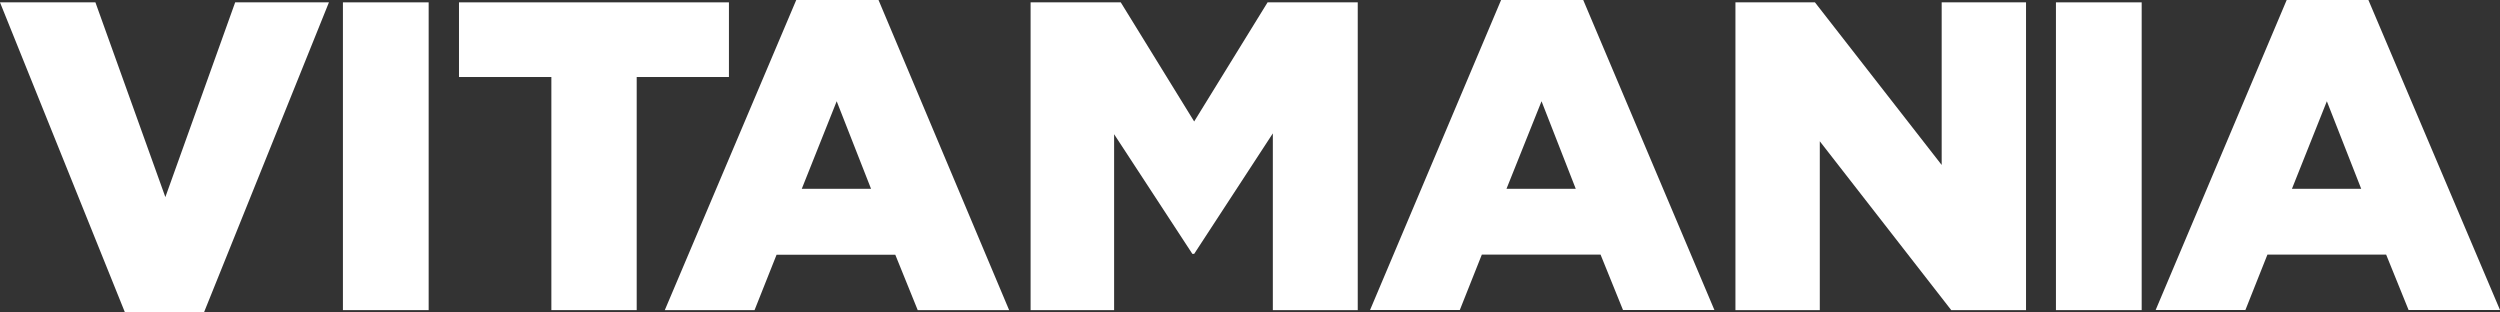 <?xml version="1.0" encoding="UTF-8" standalone="no"?>
<svg
   xmlns:dc="http://purl.org/dc/elements/1.1/"
   xmlns:cc="http://creativecommons.org/ns#"
   xmlns:rdf="http://www.w3.org/1999/02/22-rdf-syntax-ns#"
   xmlns:svg="http://www.w3.org/2000/svg"
   xmlns="http://www.w3.org/2000/svg"
   id="svg50"
   xml:space="preserve"
   viewBox="0 0 180.5 22.55"
   version="1.1"
   height="22.55"
   width="180.5"><rect x="0" y="0" width="180.5" height="22.55" fill="#333333" stroke="none"/><defs
     id="defs54" /><g
     style="fill:#ffffff"
     id="g4532"
     transform="matrix(1,0,0,1,-0.001,0.01)"><polygon
       style="fill:#ffffff"
       class="cls-1"
       points="23.75,0.16 16.98,0.16 11.94,14.22 6.89,0.16 0,0.16 9.02,22.54 14.73,22.54 "
       id="polygon8" /><rect
       style="fill:#ffffff"
       class="cls-1"
       x="24.76"
       y="0.16"
       width="6.19"
       height="22.22"
       id="rect10" /><polygon
       style="fill:#ffffff"
       class="cls-1"
       points="52.63,5.55 52.63,0.16 33.14,0.16 33.14,5.55 39.81,5.55 39.81,22.38 45.97,22.38 45.97,5.55 "
       id="polygon12" /><path
       style="fill:#ffffff"
       class="cls-1"
       d="m 95.41,43.31 2.48,6.32 h -5 z M 92.49,36 83,58.39 h 6.48 l 1.59,-4 h 8.57 l 1.62,4 h 6.6 L 98.43,36 Z"
       transform="translate(-35,-36.01)"
       id="path14" /><polygon
       style="fill:#ffffff"
       class="cls-1"
       points="80.44,9.68 86.09,18.32 86.22,18.32 91.9,9.62 91.9,22.38 98.03,22.38 98.03,0.16 91.52,0.16 86.22,8.76 80.92,0.16 74.41,0.16 74.41,22.38 80.44,22.38 "
       id="polygon16" /><path
       style="fill:#ffffff"
       class="cls-1"
       d="m 146.3,43.31 2.47,6.32 h -5 z M 143.38,36 133.92,58.38 h 6.48 l 1.59,-4 h 8.57 l 1.62,4 h 6.6 L 149.31,36 Z"
       transform="translate(-35,-36.01)"
       id="path18" /><polygon
       style="fill:#ffffff"
       class="cls-1"
       points="131.39,10.19 140.88,22.38 146.28,22.38 146.28,0.16 140.19,0.16 140.19,11.9 131.04,0.16 125.3,0.16 125.3,22.38 131.39,22.38 "
       id="polygon20" /><rect
       style="fill:#ffffff"
       class="cls-1"
       x="148.44"
       y="0.16"
       width="6.19"
       height="22.22"
       id="rect22" /><path
       style="fill:#ffffff"
       class="cls-1"
       d="m 203,43.31 2.48,6.32 h -5 z M 200.1,36 190.64,58.38 h 6.48 l 1.59,-4 h 8.57 l 1.62,4 h 6.6 L 206,36 Z"
       transform="translate(-35,-36.01)"
       id="path24" /></g></svg>
